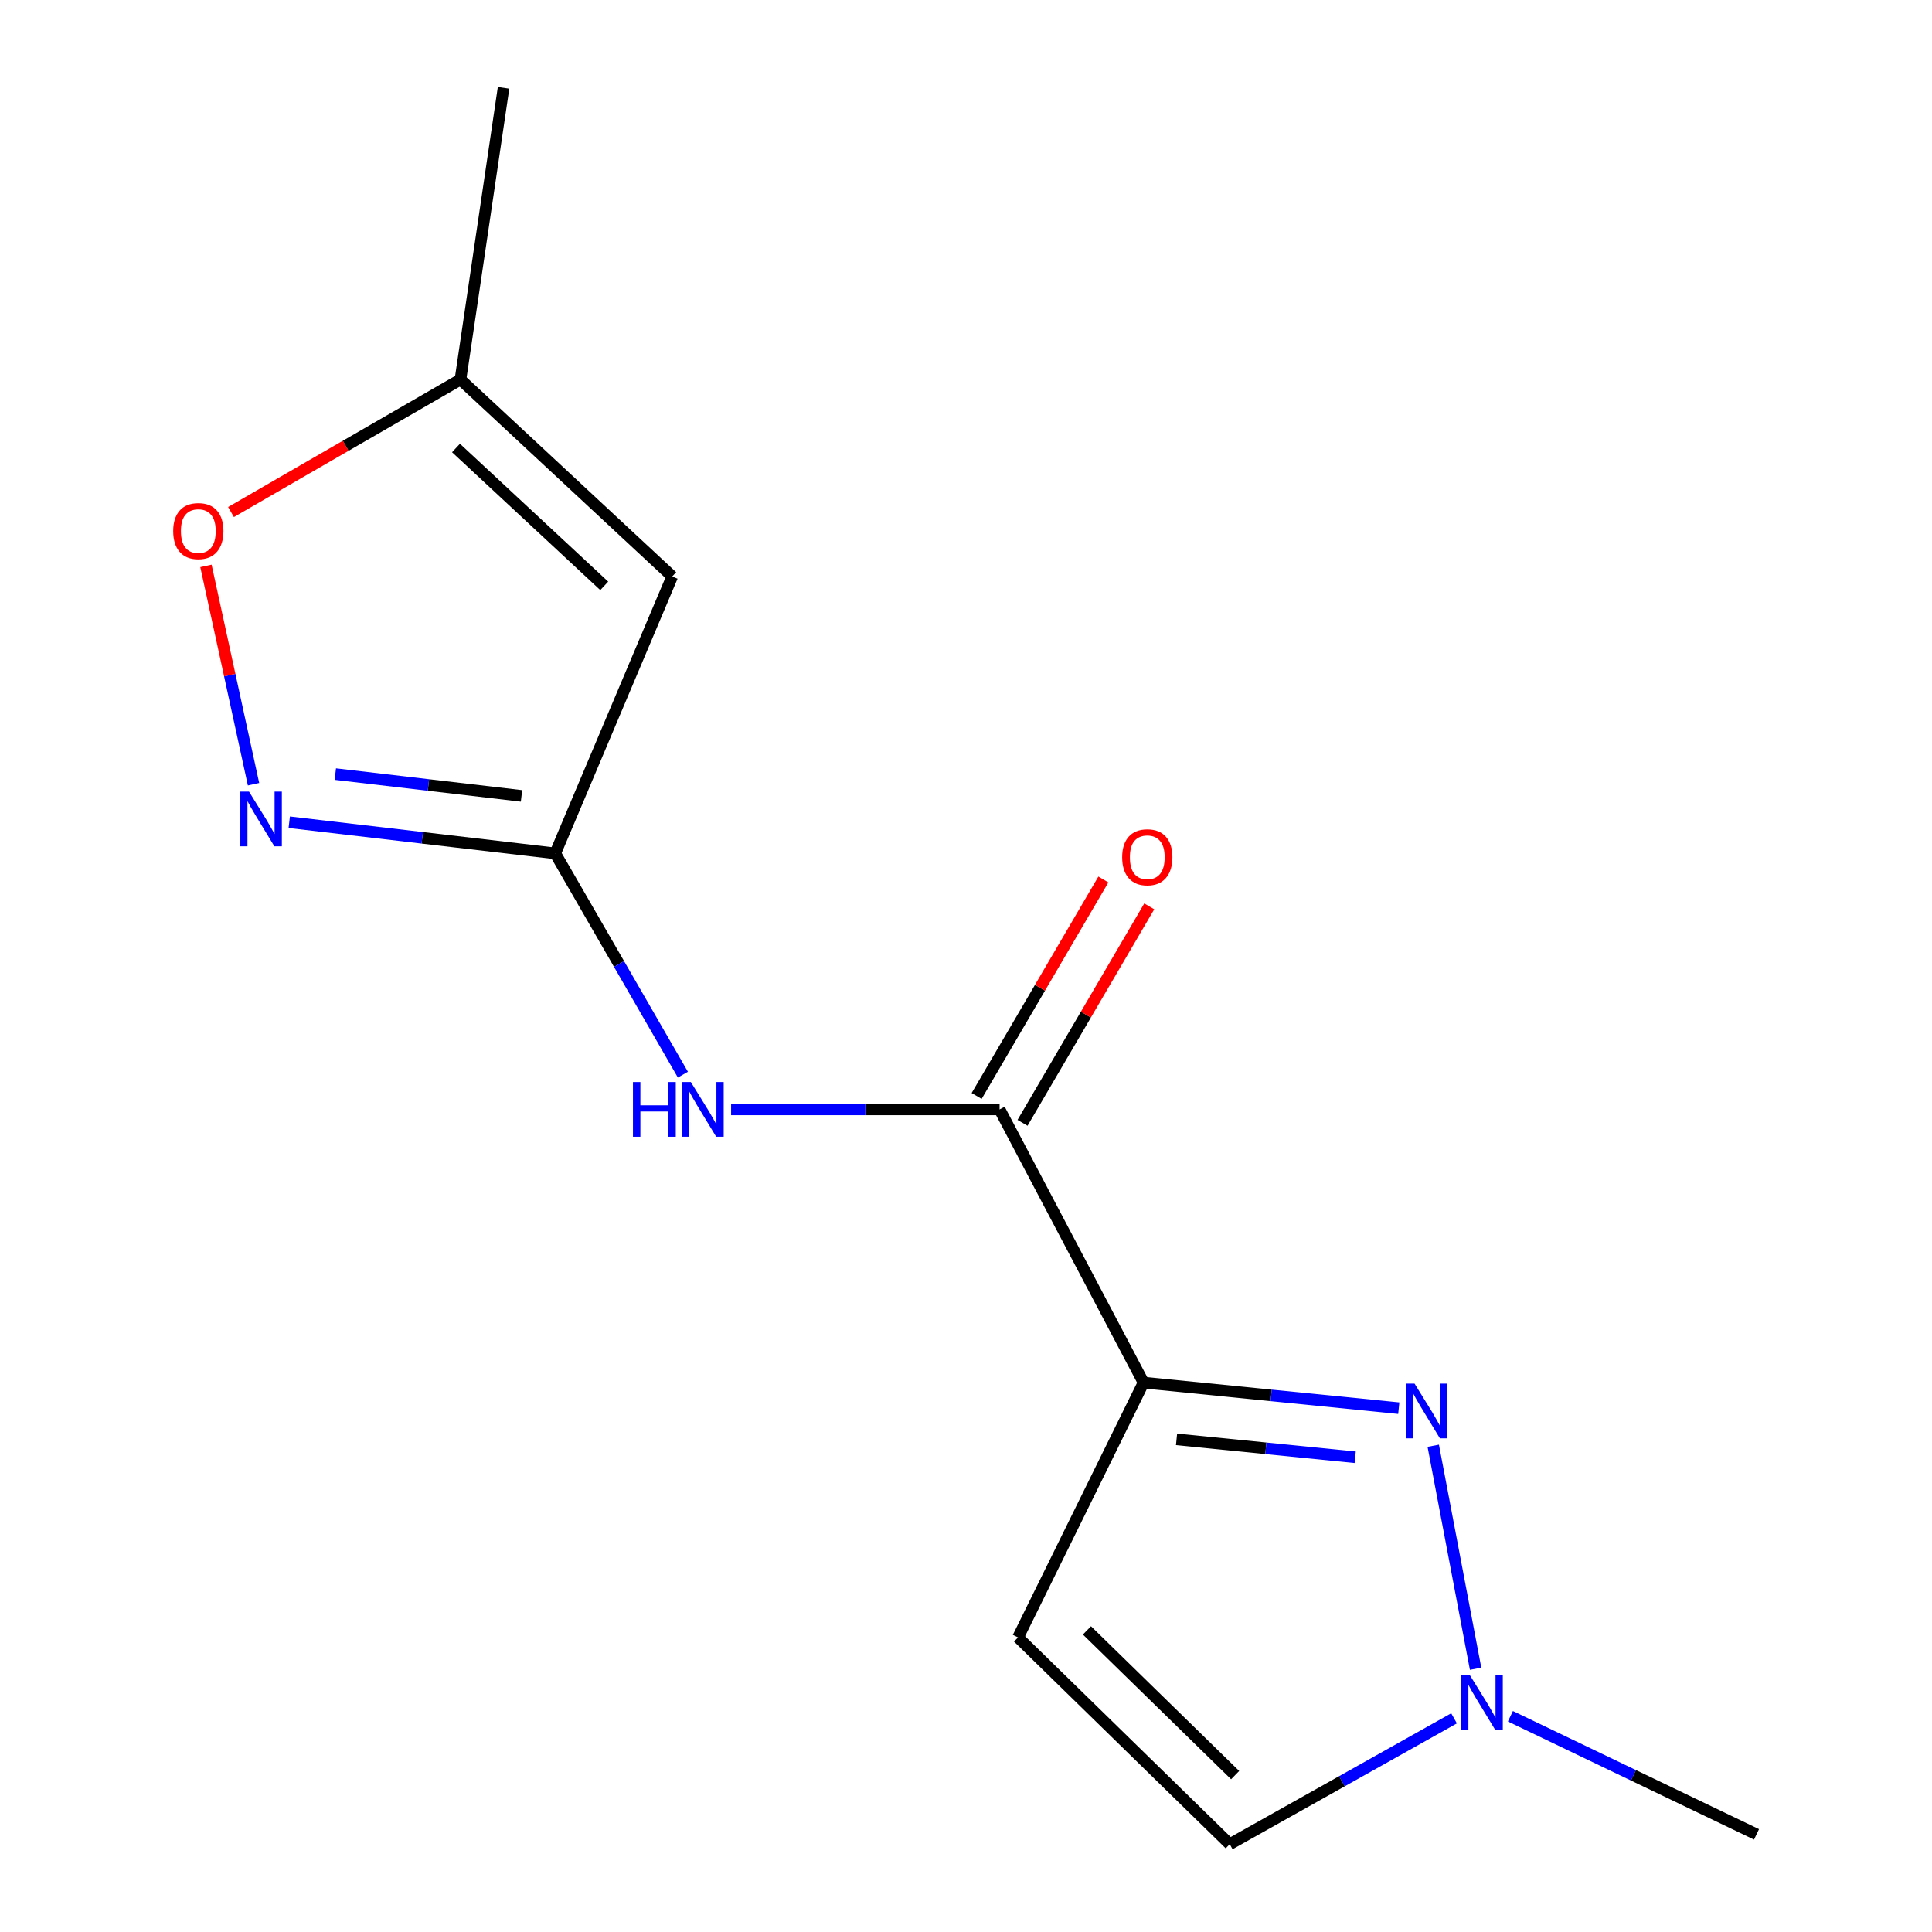 <?xml version='1.0' encoding='iso-8859-1'?>
<svg version='1.1' baseProfile='full'
              xmlns='http://www.w3.org/2000/svg'
                      xmlns:rdkit='http://www.rdkit.org/xml'
                      xmlns:xlink='http://www.w3.org/1999/xlink'
                  xml:space='preserve'
width='1000px' height='1000px' viewBox='0 0 1000 1000'>
<!-- END OF HEADER -->
<rect style='opacity:1.0;fill:#FFFFFF;stroke:none' width='1000' height='1000' x='0' y='0'> </rect>
<path class='bond-0' d='M 591.907,715.636 L 657.956,722.253' style='fill:none;fill-rule:evenodd;stroke:#000000;stroke-width:6px;stroke-linecap:butt;stroke-linejoin:miter;stroke-opacity:1' />
<path class='bond-0' d='M 657.956,722.253 L 724.005,728.871' style='fill:none;fill-rule:evenodd;stroke:#0000FF;stroke-width:6px;stroke-linecap:butt;stroke-linejoin:miter;stroke-opacity:1' />
<path class='bond-0' d='M 608.978,745.008 L 655.212,749.64' style='fill:none;fill-rule:evenodd;stroke:#000000;stroke-width:6px;stroke-linecap:butt;stroke-linejoin:miter;stroke-opacity:1' />
<path class='bond-0' d='M 655.212,749.64 L 701.447,754.273' style='fill:none;fill-rule:evenodd;stroke:#0000FF;stroke-width:6px;stroke-linecap:butt;stroke-linejoin:miter;stroke-opacity:1' />
<path class='bond-2' d='M 591.907,715.636 L 517.377,574.223' style='fill:none;fill-rule:evenodd;stroke:#000000;stroke-width:6px;stroke-linecap:butt;stroke-linejoin:miter;stroke-opacity:1' />
<path class='bond-6' d='M 591.907,715.636 L 526.934,847.523' style='fill:none;fill-rule:evenodd;stroke:#000000;stroke-width:6px;stroke-linecap:butt;stroke-linejoin:miter;stroke-opacity:1' />
<path class='bond-7' d='M 741.845,748.317 L 763.766,863.742' style='fill:none;fill-rule:evenodd;stroke:#0000FF;stroke-width:6px;stroke-linecap:butt;stroke-linejoin:miter;stroke-opacity:1' />
<path class='bond-1' d='M 287.383,441.71 L 320.423,498.974' style='fill:none;fill-rule:evenodd;stroke:#000000;stroke-width:6px;stroke-linecap:butt;stroke-linejoin:miter;stroke-opacity:1' />
<path class='bond-1' d='M 320.423,498.974 L 353.462,556.239' style='fill:none;fill-rule:evenodd;stroke:#0000FF;stroke-width:6px;stroke-linecap:butt;stroke-linejoin:miter;stroke-opacity:1' />
<path class='bond-3' d='M 287.383,441.71 L 218.549,433.649' style='fill:none;fill-rule:evenodd;stroke:#000000;stroke-width:6px;stroke-linecap:butt;stroke-linejoin:miter;stroke-opacity:1' />
<path class='bond-3' d='M 218.549,433.649 L 149.716,425.587' style='fill:none;fill-rule:evenodd;stroke:#0000FF;stroke-width:6px;stroke-linecap:butt;stroke-linejoin:miter;stroke-opacity:1' />
<path class='bond-3' d='M 269.934,411.954 L 221.751,406.311' style='fill:none;fill-rule:evenodd;stroke:#000000;stroke-width:6px;stroke-linecap:butt;stroke-linejoin:miter;stroke-opacity:1' />
<path class='bond-3' d='M 221.751,406.311 L 173.568,400.668' style='fill:none;fill-rule:evenodd;stroke:#0000FF;stroke-width:6px;stroke-linecap:butt;stroke-linejoin:miter;stroke-opacity:1' />
<path class='bond-4' d='M 287.383,441.71 L 347.936,298.371' style='fill:none;fill-rule:evenodd;stroke:#000000;stroke-width:6px;stroke-linecap:butt;stroke-linejoin:miter;stroke-opacity:1' />
<path class='bond-5' d='M 517.377,574.223 L 447.897,574.223' style='fill:none;fill-rule:evenodd;stroke:#000000;stroke-width:6px;stroke-linecap:butt;stroke-linejoin:miter;stroke-opacity:1' />
<path class='bond-5' d='M 447.897,574.223 L 378.417,574.223' style='fill:none;fill-rule:evenodd;stroke:#0000FF;stroke-width:6px;stroke-linecap:butt;stroke-linejoin:miter;stroke-opacity:1' />
<path class='bond-11' d='M 529.254,581.177 L 562.053,525.155' style='fill:none;fill-rule:evenodd;stroke:#000000;stroke-width:6px;stroke-linecap:butt;stroke-linejoin:miter;stroke-opacity:1' />
<path class='bond-11' d='M 562.053,525.155 L 594.853,469.133' style='fill:none;fill-rule:evenodd;stroke:#FF0000;stroke-width:6px;stroke-linecap:butt;stroke-linejoin:miter;stroke-opacity:1' />
<path class='bond-11' d='M 505.501,567.27 L 538.301,511.248' style='fill:none;fill-rule:evenodd;stroke:#000000;stroke-width:6px;stroke-linecap:butt;stroke-linejoin:miter;stroke-opacity:1' />
<path class='bond-11' d='M 538.301,511.248 L 571.1,455.226' style='fill:none;fill-rule:evenodd;stroke:#FF0000;stroke-width:6px;stroke-linecap:butt;stroke-linejoin:miter;stroke-opacity:1' />
<path class='bond-8' d='M 131.226,405.906 L 118.912,349.406' style='fill:none;fill-rule:evenodd;stroke:#0000FF;stroke-width:6px;stroke-linecap:butt;stroke-linejoin:miter;stroke-opacity:1' />
<path class='bond-8' d='M 118.912,349.406 L 106.598,292.906' style='fill:none;fill-rule:evenodd;stroke:#FF0000;stroke-width:6px;stroke-linecap:butt;stroke-linejoin:miter;stroke-opacity:1' />
<path class='bond-10' d='M 347.936,298.371 L 238.329,196.44' style='fill:none;fill-rule:evenodd;stroke:#000000;stroke-width:6px;stroke-linecap:butt;stroke-linejoin:miter;stroke-opacity:1' />
<path class='bond-10' d='M 312.751,303.236 L 236.026,231.885' style='fill:none;fill-rule:evenodd;stroke:#000000;stroke-width:6px;stroke-linecap:butt;stroke-linejoin:miter;stroke-opacity:1' />
<path class='bond-9' d='M 526.934,847.523 L 636.511,954.545' style='fill:none;fill-rule:evenodd;stroke:#000000;stroke-width:6px;stroke-linecap:butt;stroke-linejoin:miter;stroke-opacity:1' />
<path class='bond-9' d='M 562.603,843.885 L 639.306,918.801' style='fill:none;fill-rule:evenodd;stroke:#000000;stroke-width:6px;stroke-linecap:butt;stroke-linejoin:miter;stroke-opacity:1' />
<path class='bond-12' d='M 781.777,888.331 L 845.473,918.9' style='fill:none;fill-rule:evenodd;stroke:#0000FF;stroke-width:6px;stroke-linecap:butt;stroke-linejoin:miter;stroke-opacity:1' />
<path class='bond-12' d='M 845.473,918.9 L 909.168,949.469' style='fill:none;fill-rule:evenodd;stroke:#000000;stroke-width:6px;stroke-linecap:butt;stroke-linejoin:miter;stroke-opacity:1' />
<path class='bond-14' d='M 752.614,889.411 L 694.563,921.978' style='fill:none;fill-rule:evenodd;stroke:#0000FF;stroke-width:6px;stroke-linecap:butt;stroke-linejoin:miter;stroke-opacity:1' />
<path class='bond-14' d='M 694.563,921.978 L 636.511,954.545' style='fill:none;fill-rule:evenodd;stroke:#000000;stroke-width:6px;stroke-linecap:butt;stroke-linejoin:miter;stroke-opacity:1' />
<path class='bond-15' d='M 119.567,265.022 L 178.948,230.731' style='fill:none;fill-rule:evenodd;stroke:#FF0000;stroke-width:6px;stroke-linecap:butt;stroke-linejoin:miter;stroke-opacity:1' />
<path class='bond-15' d='M 178.948,230.731 L 238.329,196.44' style='fill:none;fill-rule:evenodd;stroke:#000000;stroke-width:6px;stroke-linecap:butt;stroke-linejoin:miter;stroke-opacity:1' />
<path class='bond-13' d='M 238.329,196.44 L 260.639,45.455' style='fill:none;fill-rule:evenodd;stroke:#000000;stroke-width:6px;stroke-linecap:butt;stroke-linejoin:miter;stroke-opacity:1' />
<path  class='atom-1' d='M 732.167 716.156
L 741.447 731.156
Q 742.367 732.636, 743.847 735.316
Q 745.327 737.996, 745.407 738.156
L 745.407 716.156
L 749.167 716.156
L 749.167 744.476
L 745.287 744.476
L 735.327 728.076
Q 734.167 726.156, 732.927 723.956
Q 731.727 721.756, 731.367 721.076
L 731.367 744.476
L 727.687 744.476
L 727.687 716.156
L 732.167 716.156
' fill='#0000FF'/>
<path  class='atom-4' d='M 128.884 409.721
L 138.164 424.721
Q 139.084 426.201, 140.564 428.881
Q 142.044 431.561, 142.124 431.721
L 142.124 409.721
L 145.884 409.721
L 145.884 438.041
L 142.004 438.041
L 132.044 421.641
Q 130.884 419.721, 129.644 417.521
Q 128.444 415.321, 128.084 414.641
L 128.084 438.041
L 124.404 438.041
L 124.404 409.721
L 128.884 409.721
' fill='#0000FF'/>
<path  class='atom-6' d='M 327.619 560.063
L 331.459 560.063
L 331.459 572.103
L 345.939 572.103
L 345.939 560.063
L 349.779 560.063
L 349.779 588.383
L 345.939 588.383
L 345.939 575.303
L 331.459 575.303
L 331.459 588.383
L 327.619 588.383
L 327.619 560.063
' fill='#0000FF'/>
<path  class='atom-6' d='M 357.579 560.063
L 366.859 575.063
Q 367.779 576.543, 369.259 579.223
Q 370.739 581.903, 370.819 582.063
L 370.819 560.063
L 374.579 560.063
L 374.579 588.383
L 370.699 588.383
L 360.739 571.983
Q 359.579 570.063, 358.339 567.863
Q 357.139 565.663, 356.779 564.983
L 356.779 588.383
L 353.099 588.383
L 353.099 560.063
L 357.579 560.063
' fill='#0000FF'/>
<path  class='atom-8' d='M 760.838 867.125
L 770.118 882.125
Q 771.038 883.605, 772.518 886.285
Q 773.998 888.965, 774.078 889.125
L 774.078 867.125
L 777.838 867.125
L 777.838 895.445
L 773.958 895.445
L 763.998 879.045
Q 762.838 877.125, 761.598 874.925
Q 760.398 872.725, 760.038 872.045
L 760.038 895.445
L 756.358 895.445
L 756.358 867.125
L 760.838 867.125
' fill='#0000FF'/>
<path  class='atom-9' d='M 89.65 274.872
Q 89.65 268.072, 93.01 264.272
Q 96.37 260.472, 102.65 260.472
Q 108.93 260.472, 112.29 264.272
Q 115.65 268.072, 115.65 274.872
Q 115.65 281.752, 112.25 285.672
Q 108.85 289.552, 102.65 289.552
Q 96.41 289.552, 93.01 285.672
Q 89.65 281.792, 89.65 274.872
M 102.65 286.352
Q 106.97 286.352, 109.29 283.472
Q 111.65 280.552, 111.65 274.872
Q 111.65 269.312, 109.29 266.512
Q 106.97 263.672, 102.65 263.672
Q 98.33 263.672, 95.97 266.472
Q 93.65 269.272, 93.65 274.872
Q 93.65 280.592, 95.97 283.472
Q 98.33 286.352, 102.65 286.352
' fill='#FF0000'/>
<path  class='atom-12' d='M 580.833 443.717
Q 580.833 436.917, 584.193 433.117
Q 587.553 429.317, 593.833 429.317
Q 600.113 429.317, 603.473 433.117
Q 606.833 436.917, 606.833 443.717
Q 606.833 450.597, 603.433 454.517
Q 600.033 458.397, 593.833 458.397
Q 587.593 458.397, 584.193 454.517
Q 580.833 450.637, 580.833 443.717
M 593.833 455.197
Q 598.153 455.197, 600.473 452.317
Q 602.833 449.397, 602.833 443.717
Q 602.833 438.157, 600.473 435.357
Q 598.153 432.517, 593.833 432.517
Q 589.513 432.517, 587.153 435.317
Q 584.833 438.117, 584.833 443.717
Q 584.833 449.437, 587.153 452.317
Q 589.513 455.197, 593.833 455.197
' fill='#FF0000'/>
</svg>
